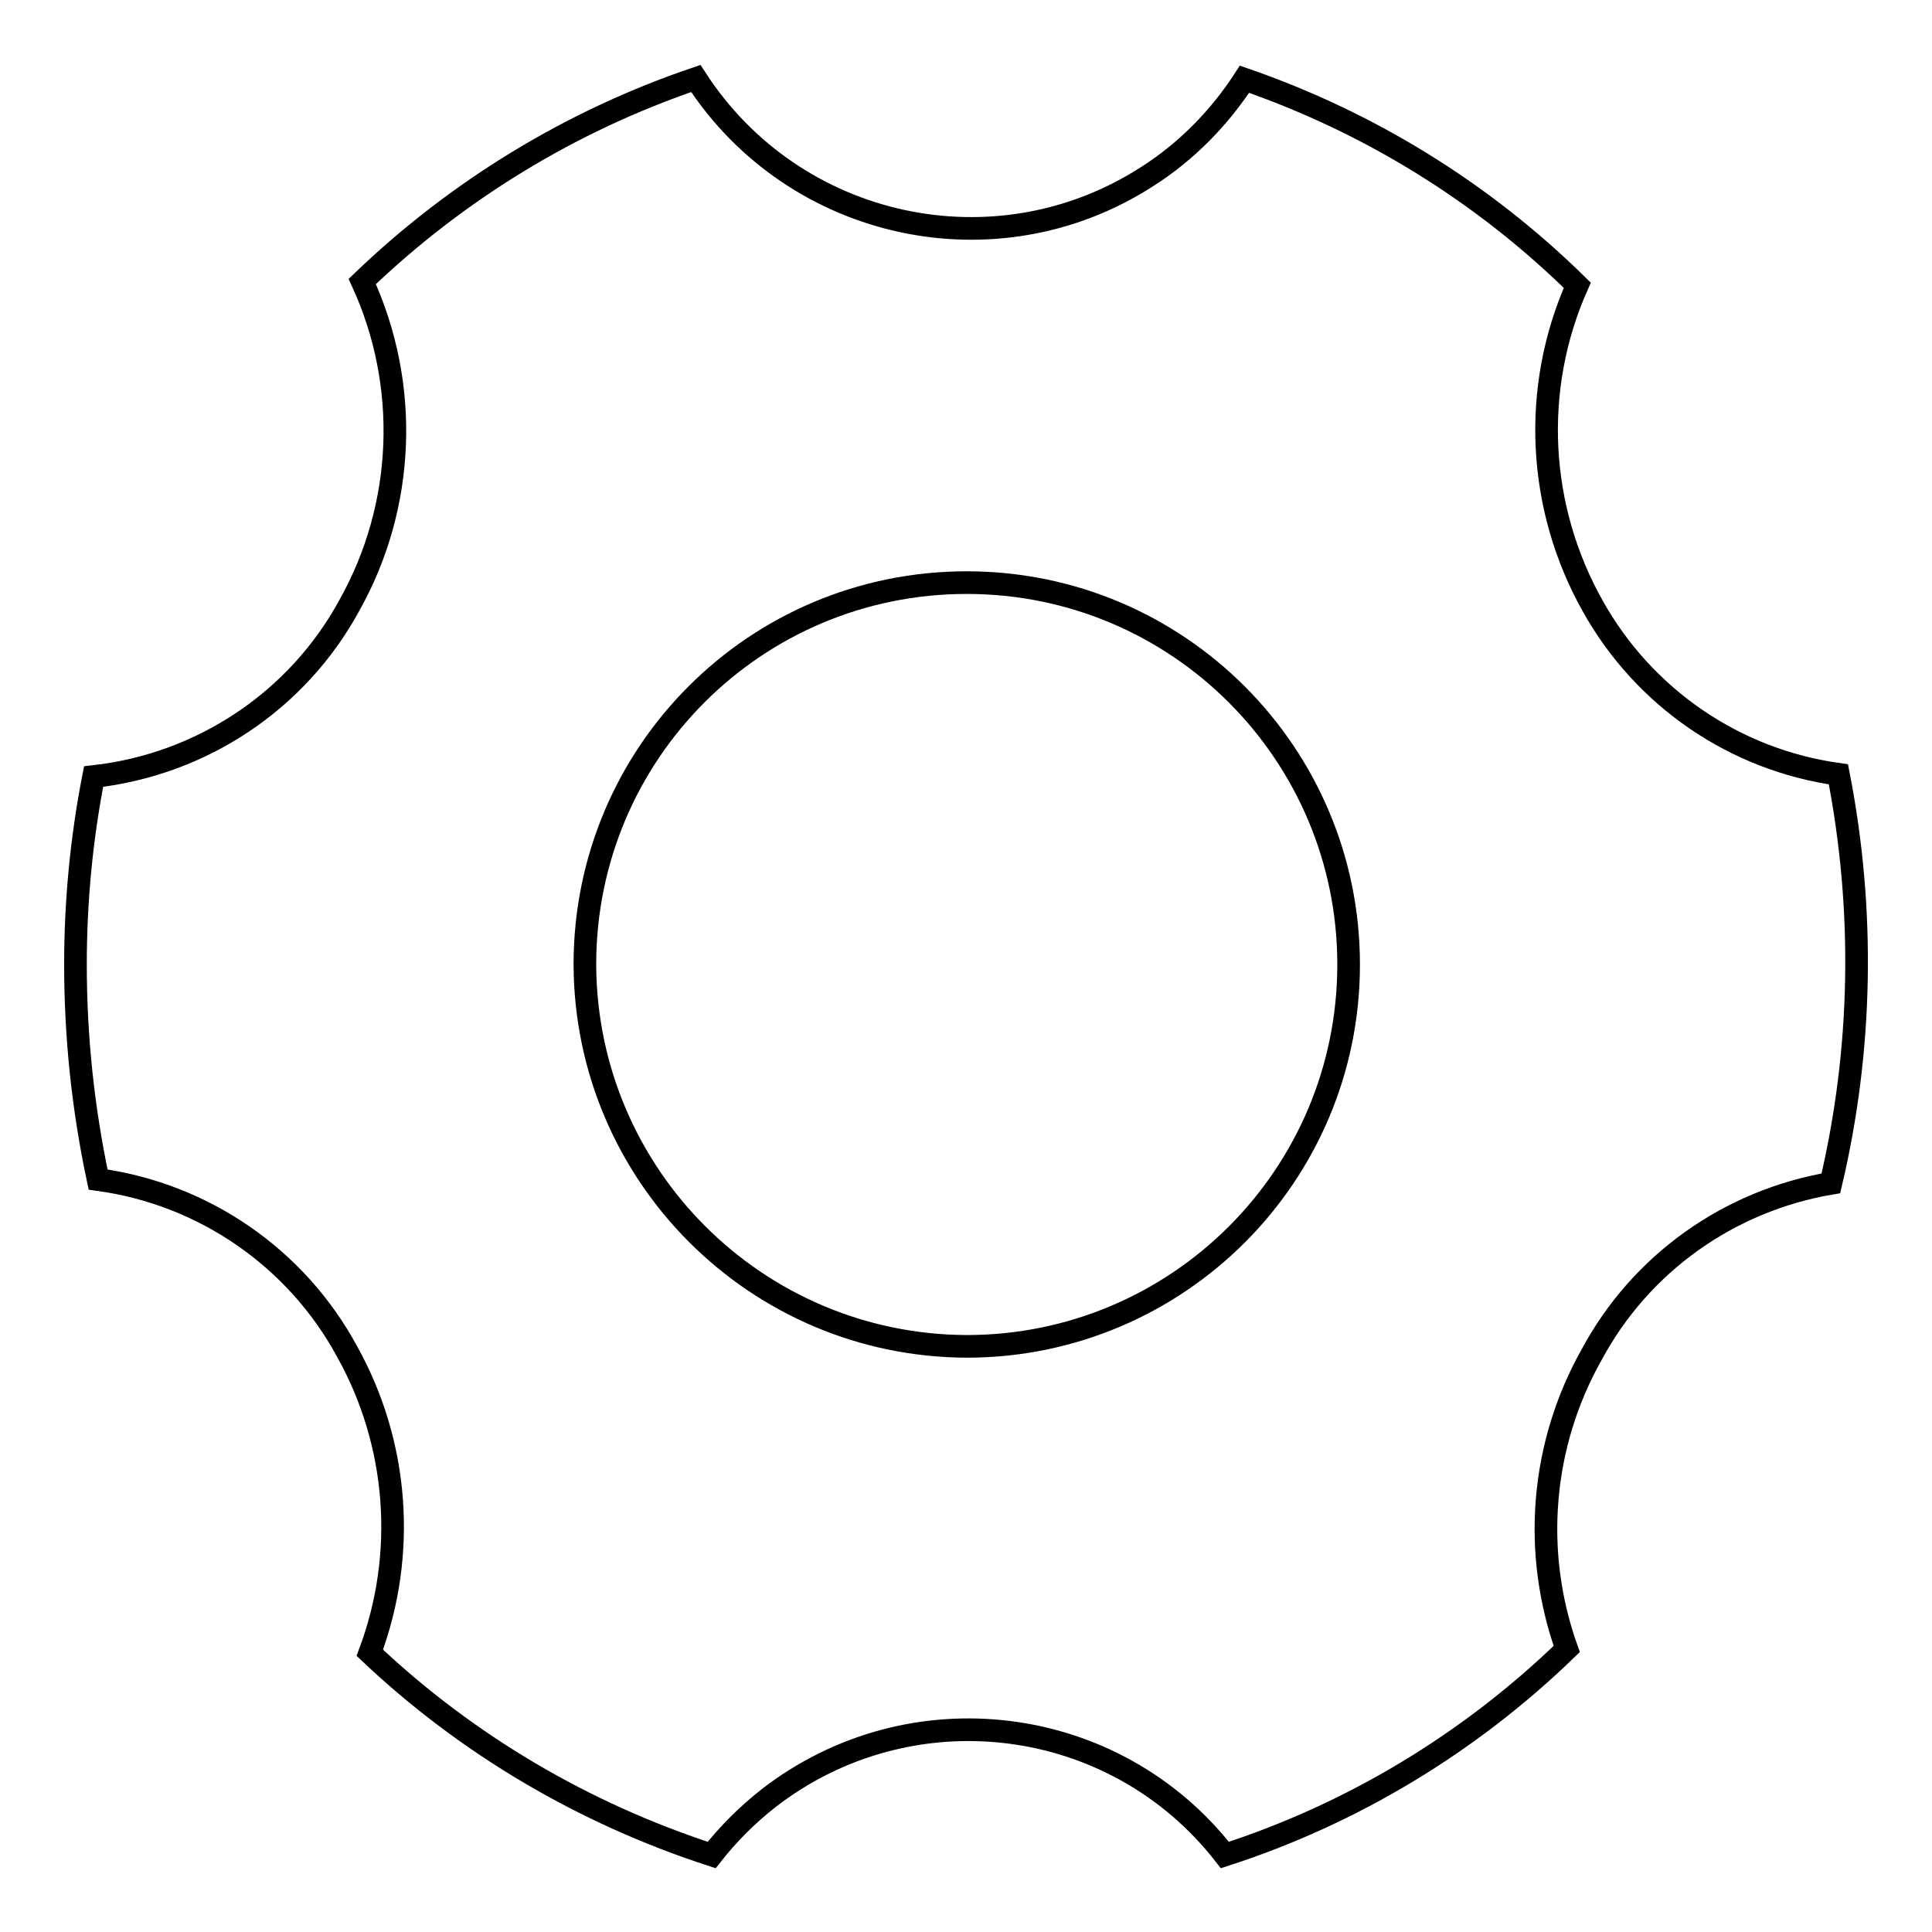 <?xml version="1.0" encoding="utf-8"?>
<!-- Svg Vector Icons : http://www.onlinewebfonts.com/icon -->
<!DOCTYPE svg PUBLIC "-//W3C//DTD SVG 1.1//EN" "http://www.w3.org/Graphics/SVG/1.1/DTD/svg11.dtd">
<svg version="1.1" xmlns="http://www.w3.org/2000/svg" xmlns:xlink="http://www.w3.org/1999/xlink" x="0px" y="0px" viewBox="0 0 256 256" enable-background="new 0 0 256 256" xml:space="preserve">
<g> <path stroke-width="3" fill-opacity="0" stroke="#000000"  d="M128.1,178.4c27.9,0,50.6-22.6,50.6-50.6c0-27.9-22.6-50.6-50.6-50.6s-50.6,22.6-50.6,50.6 C77.6,155.7,100.2,178.3,128.1,178.4z M10,127.8c0-8.4,0.8-16.7,2.4-24.9c14.3-1.6,27-10,33.9-22.7c7.4-13.2,8-29.2,1.7-42.9 C60.6,25.2,75.7,16,92.2,10.4C105.2,30.5,132,36.3,152,23.4c5.2-3.3,9.6-7.8,12.9-12.9c16.5,5.7,31.6,15,44.1,27.3 c-6.1,13.7-5.3,29.5,2.1,42.6c6.8,12.1,18.8,20.3,32.5,22.2c3.5,17.9,3.2,36.4-1,54.2c-13.5,2.3-25.2,10.6-31.7,22.7 c-6.7,11.9-7.9,26.1-3.3,39c-12.8,12.4-28.3,21.8-45.3,27.3c-14.6-18.8-41.7-22.1-60.5-7.5c-2.8,2.2-5.3,4.7-7.5,7.5 C77.4,240.3,61.9,231.2,49,219c4.9-13.1,3.8-27.7-3-39.9c-6.7-12.4-19-20.9-33-22.8C11,146.9,10,137.4,10,127.8z"/></g>
</svg>